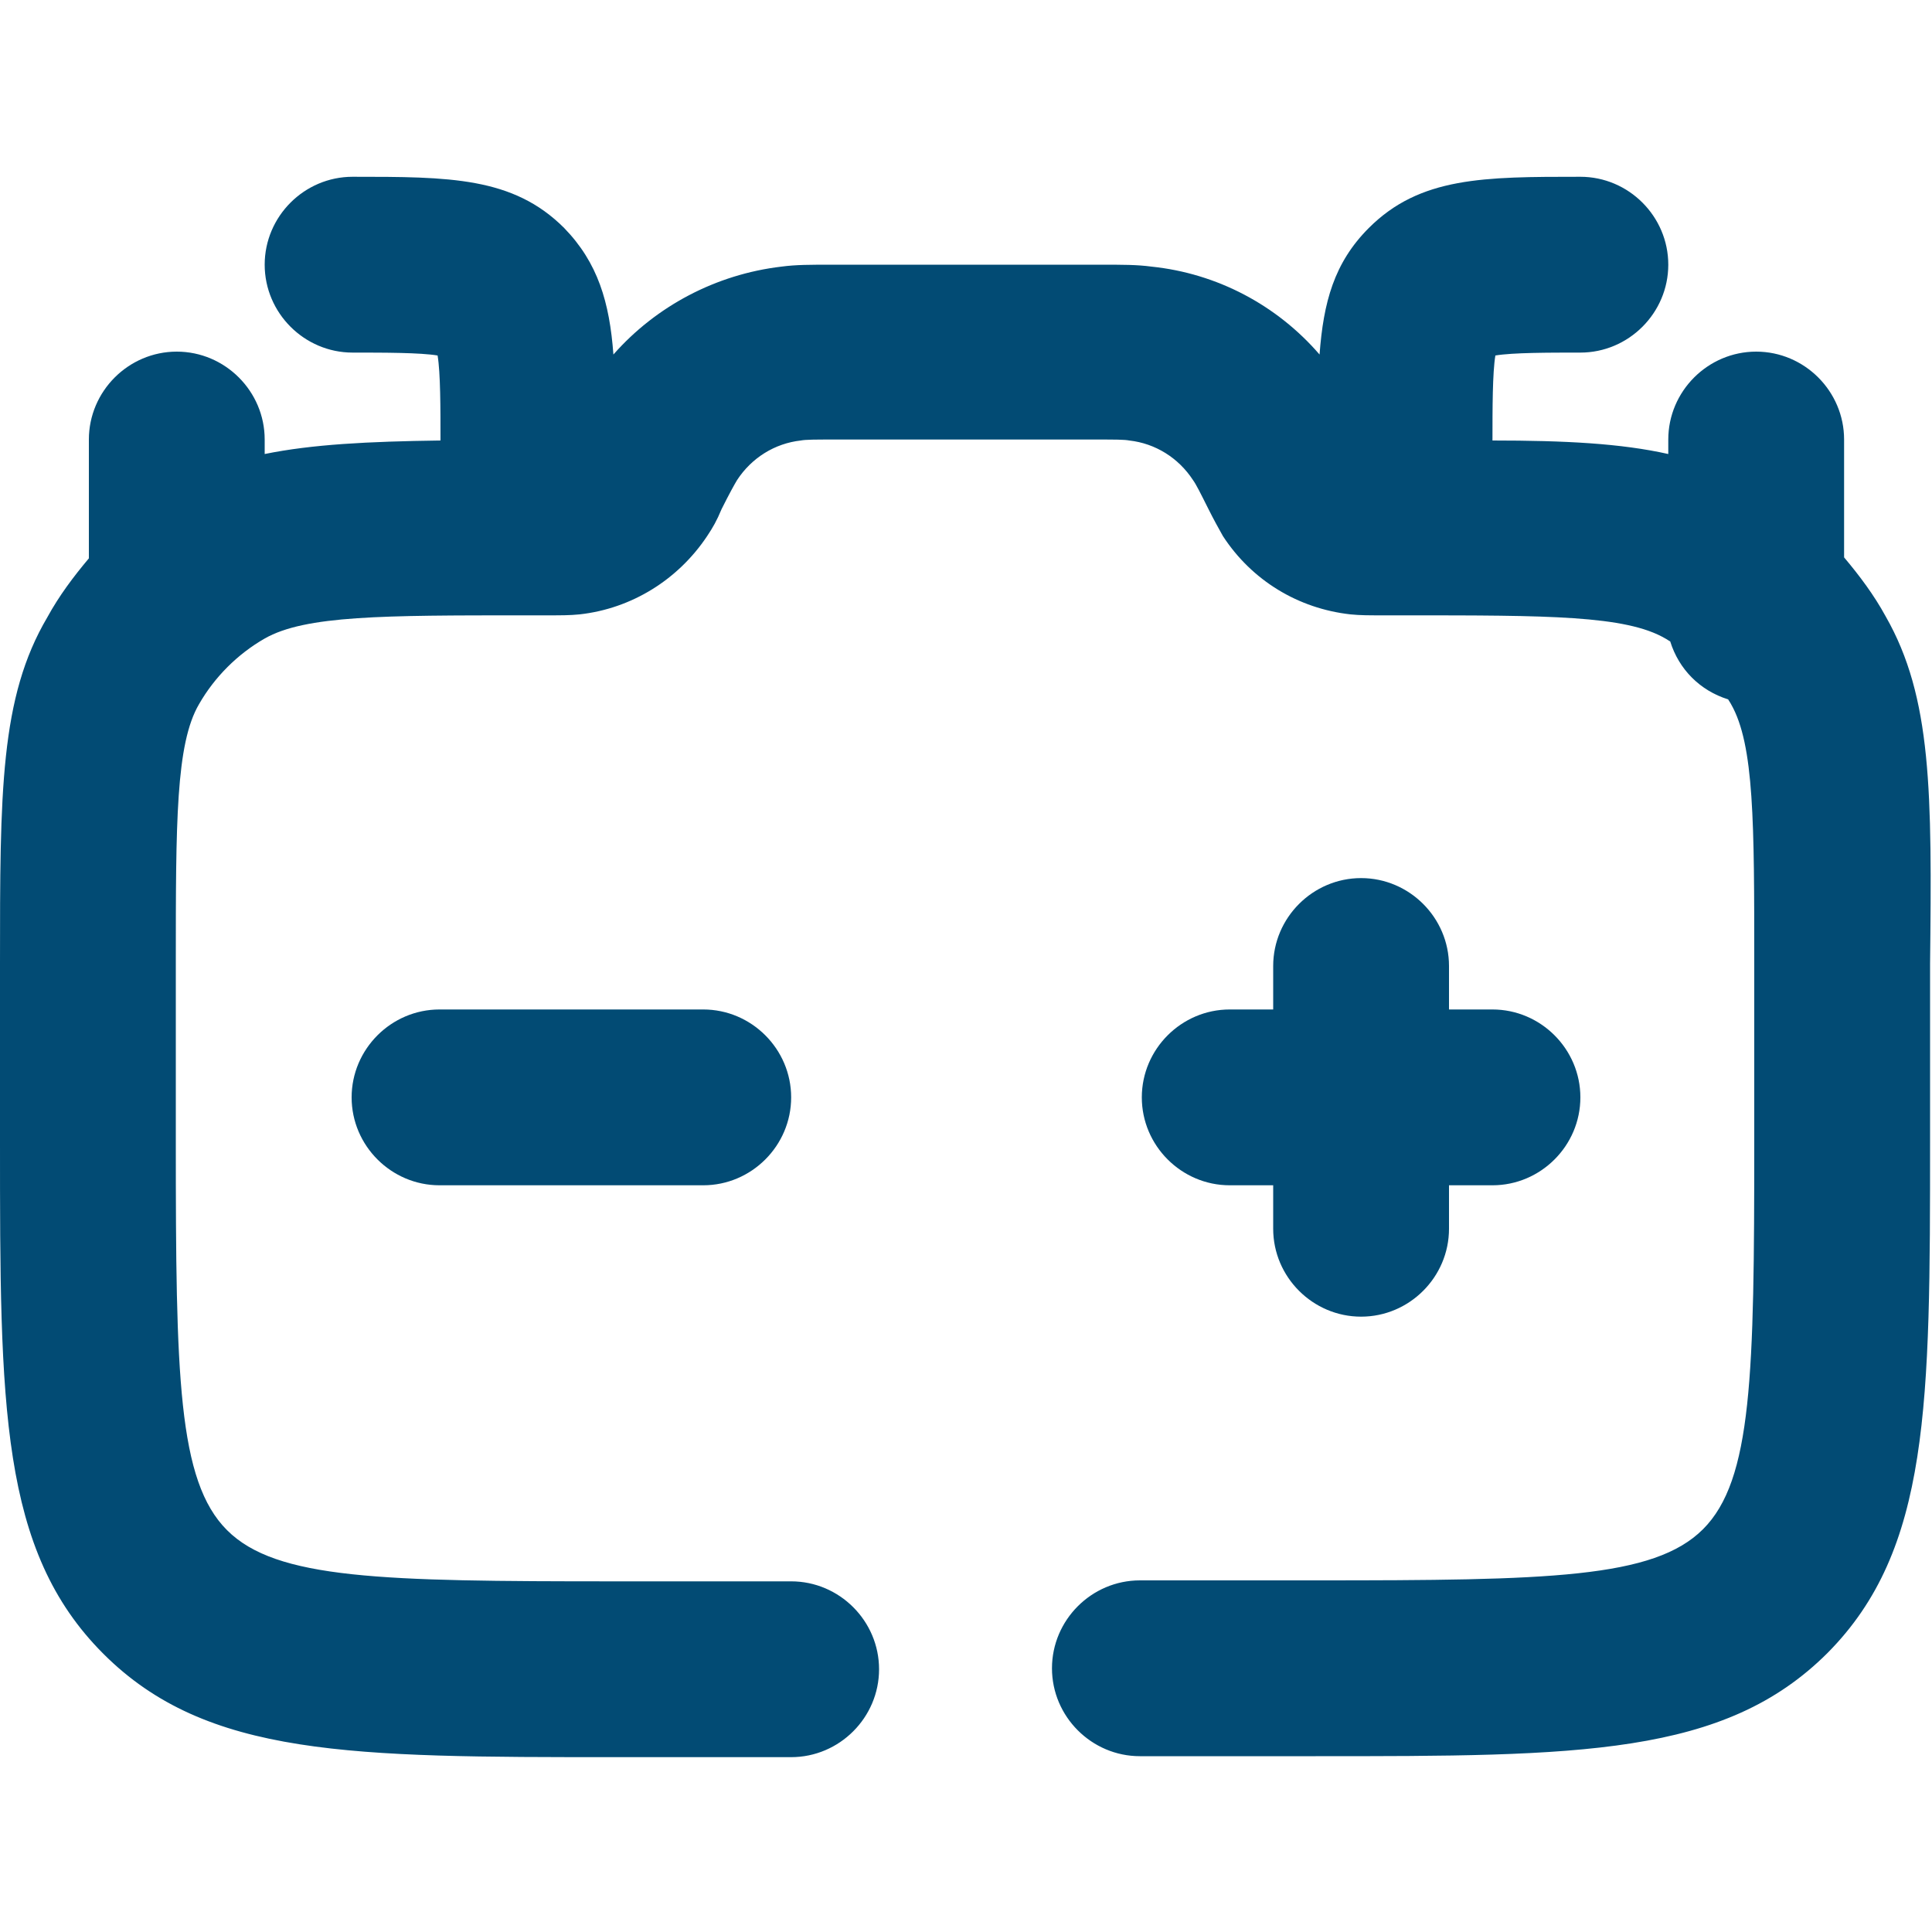 <?xml version="1.0" encoding="utf-8"?>
<svg xmlns="http://www.w3.org/2000/svg" enable-background="new 0 0 200 200" id="Layer_1" version="1.1" viewBox="0 0 200 200" x="0px" y="0px">
<g>
	<path d="M195.2,63.8c-1.2-2.2-2.7-4.2-4.3-6.1V45.5c0-5-4.1-9.1-9.1-9.1s-9.1,4.1-9.1,9.1v1.5&#xD;&#xA;		c-4.9-1.1-10.7-1.4-18.2-1.4v0c0-3.3,0-7,0.3-8.8c1.8-0.3,5.5-0.3,8.8-0.3c5,0,9.1-4.1,9.1-9.1s-4.1-9.1-9.1-9.1&#xD;&#xA;		c-10,0-16.6,0-21.9,5.3c-3.6,3.6-4.7,7.7-5.1,13.1c-4.4-5.1-10.6-8.4-17.4-9.1c-1.5-0.2-2.9-0.2-5.4-0.2H86.3c-2.5,0-3.9,0-5.4,0.2&#xD;&#xA;		c-6.8,0.8-13,4.1-17.4,9.1c-0.4-5.4-1.6-9.5-5.1-13.1c-5.3-5.3-11.9-5.3-21.9-5.3c-5,0-9.1,4.1-9.1,9.1s4.1,9.1,9.1,9.1&#xD;&#xA;		c3.3,0,7,0,8.8,0.3c0.3,1.8,0.3,5.5,0.3,8.8v0c-7.5,0.1-13.3,0.4-18.2,1.4v-1.5c0-5-4.1-9.1-9.1-9.1s-9.1,4.1-9.1,9.1v12.3&#xD;&#xA;		c-1.6,1.9-3.1,3.9-4.3,6.1C0,72.2,0,82,0,99.8v18.4c0,27.3,0,42.3,10.7,53c10.7,10.7,25.7,10.7,53,10.7h18.2c5,0,9.1-4.1,9.1-9.1&#xD;&#xA;		s-4.1-9.1-9.1-9.1H63.6c-24.1,0-35-0.2-40.1-5.3c-5.1-5.1-5.3-16-5.3-40.1V99.8c0-14.7,0-22.8,2.4-26.9c1.6-2.8,4-5.2,6.8-6.8&#xD;&#xA;		c4.2-2.4,12.3-2.4,26.9-2.4h2.5c1.3,0,2.2,0,3.2-0.1c5.4-0.6,10.2-3.6,13.2-8.1c0.6-0.9,1-1.6,1.5-2.8c0.8-1.6,1.3-2.5,1.6-3&#xD;&#xA;		c1.5-2.3,3.9-3.8,6.6-4.1c0.5-0.1,1.6-0.1,3.3-0.1h27.4c1.8,0,2.8,0,3.3,0.1c2.7,0.3,5.1,1.8,6.6,4.1c0.3,0.4,0.8,1.4,1.6,3&#xD;&#xA;		c0.6,1.2,1,1.9,1.5,2.8c3,4.6,7.8,7.5,13.2,8.1c1,0.1,1.9,0.1,3.2,0.1h2.5c14.7,0,22.8,0,26.9,2.4c0.2,0.1,0.3,0.2,0.5,0.3&#xD;&#xA;		c0.9,2.9,3.1,5.1,6,6c0.1,0.2,0.2,0.3,0.3,0.5c2.4,4.2,2.4,12.3,2.4,26.9v18.4c0,24.1-0.2,35-5.3,40.1c-5.1,5.1-16,5.3-40.1,5.3&#xD;&#xA;		h-18.2c-5,0-9.1,4.1-9.1,9.1s4.1,9.1,9.1,9.1h18.2c27.3,0,42.3,0,53-10.7c10.6-10.7,10.6-25.7,10.6-53V99.8&#xD;&#xA;		C200,82,200,72.2,195.2,63.8z" fill="#024B74"/>
	<path d="M45.5,104.5c-5,0-9.1,4.1-9.1,9.1c0,5,4.1,9.1,9.1,9.1h27.3c5,0,9.1-4.1,9.1-9.1c0-5-4.1-9.1-9.1-9.1H45.5z" fill="#024B74"/>
	<path d="M140.9,90.9c-5,0-9.1,4.1-9.1,9.1v4.5h-4.5c-5,0-9.1,4.1-9.1,9.1c0,5,4.1,9.1,9.1,9.1h4.5v4.5&#xD;&#xA;		c0,5,4.1,9.1,9.1,9.1c5,0,9.1-4.1,9.1-9.1v-4.5h4.5c5,0,9.1-4.1,9.1-9.1c0-5-4.1-9.1-9.1-9.1H150V100C150,95,145.9,90.9,140.9,90.9&#xD;&#xA;		z" fill="#024B74"/>
</g>
</svg>